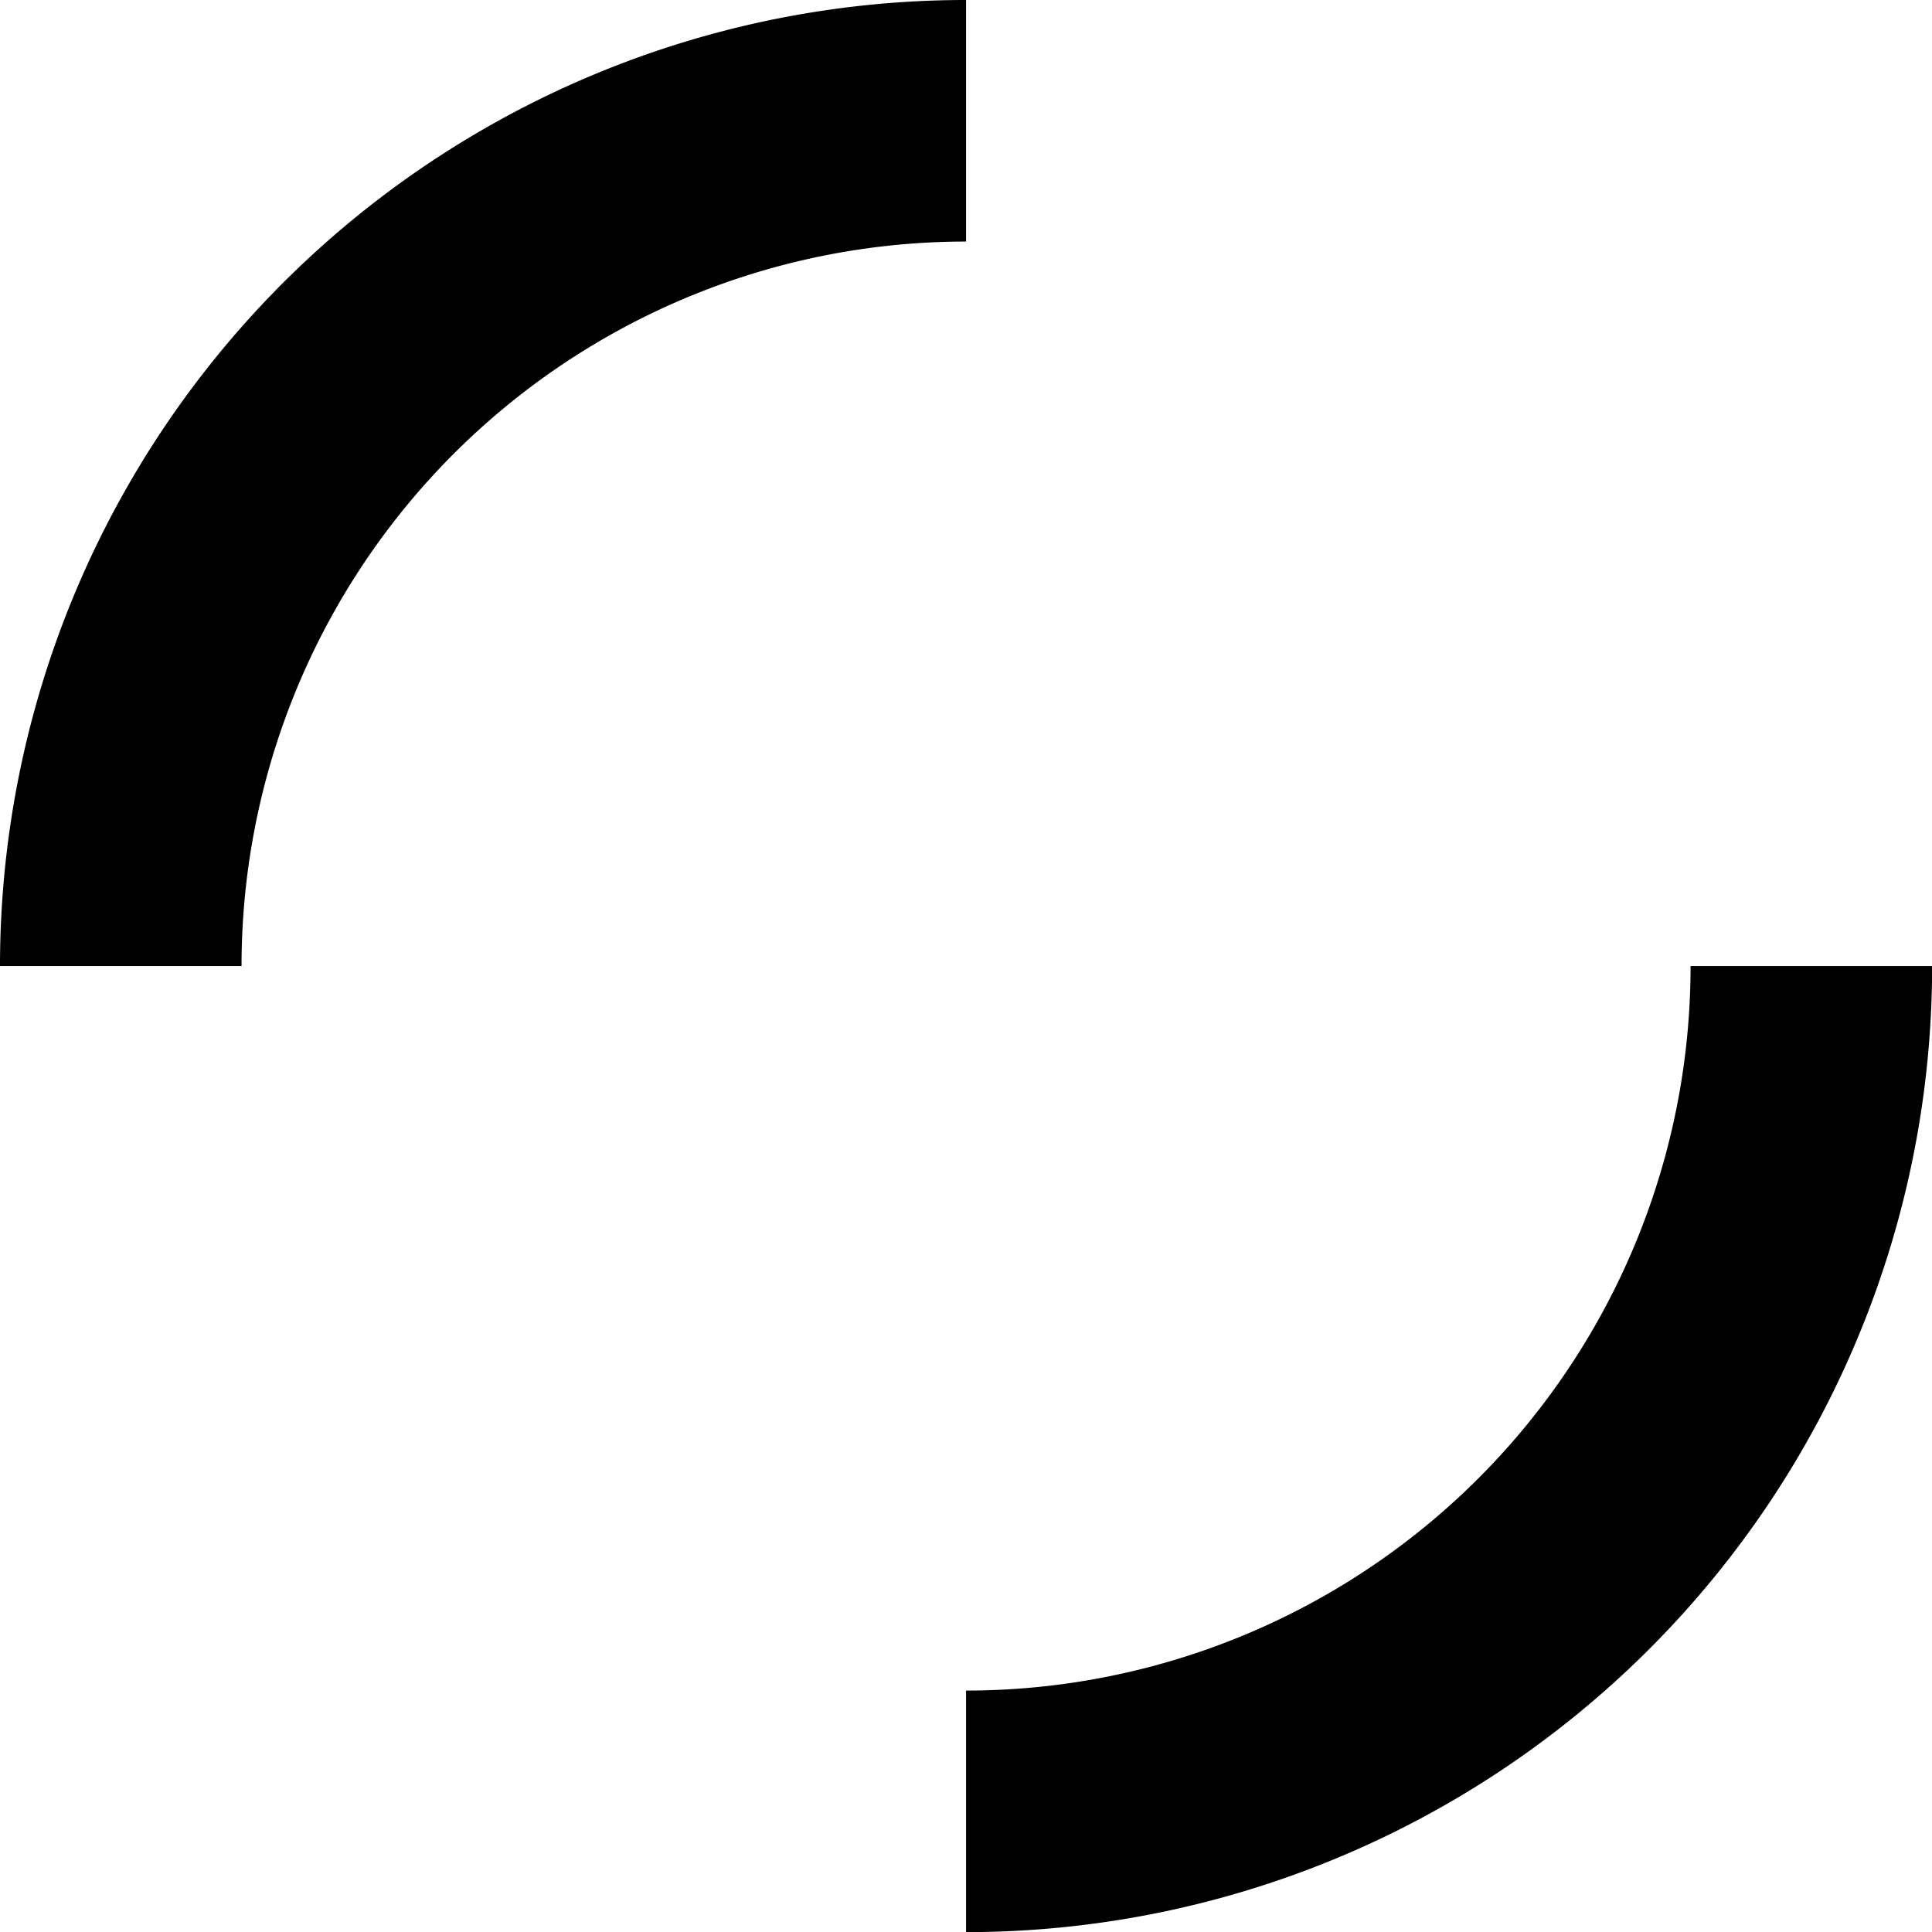 <?xml version="1.0" encoding="UTF-8"?>
<!-- Created with Inkscape (http://www.inkscape.org/) -->
<svg width="64" height="64" version="1.1" viewBox="0 0 16.933 16.933" xmlns="http://www.w3.org/2000/svg">
 <path d="m8.467 0a8.467 8.467 0 0 0-8.467 8.467h2.117a6.35 6.35 0 0 1 6.35-6.35v-2.117zm6.35 8.467a6.35 6.35 0 0 1-6.35 6.35v2.117a8.467 8.467 0 0 0 8.467-8.467h-2.117z"/>
</svg>
